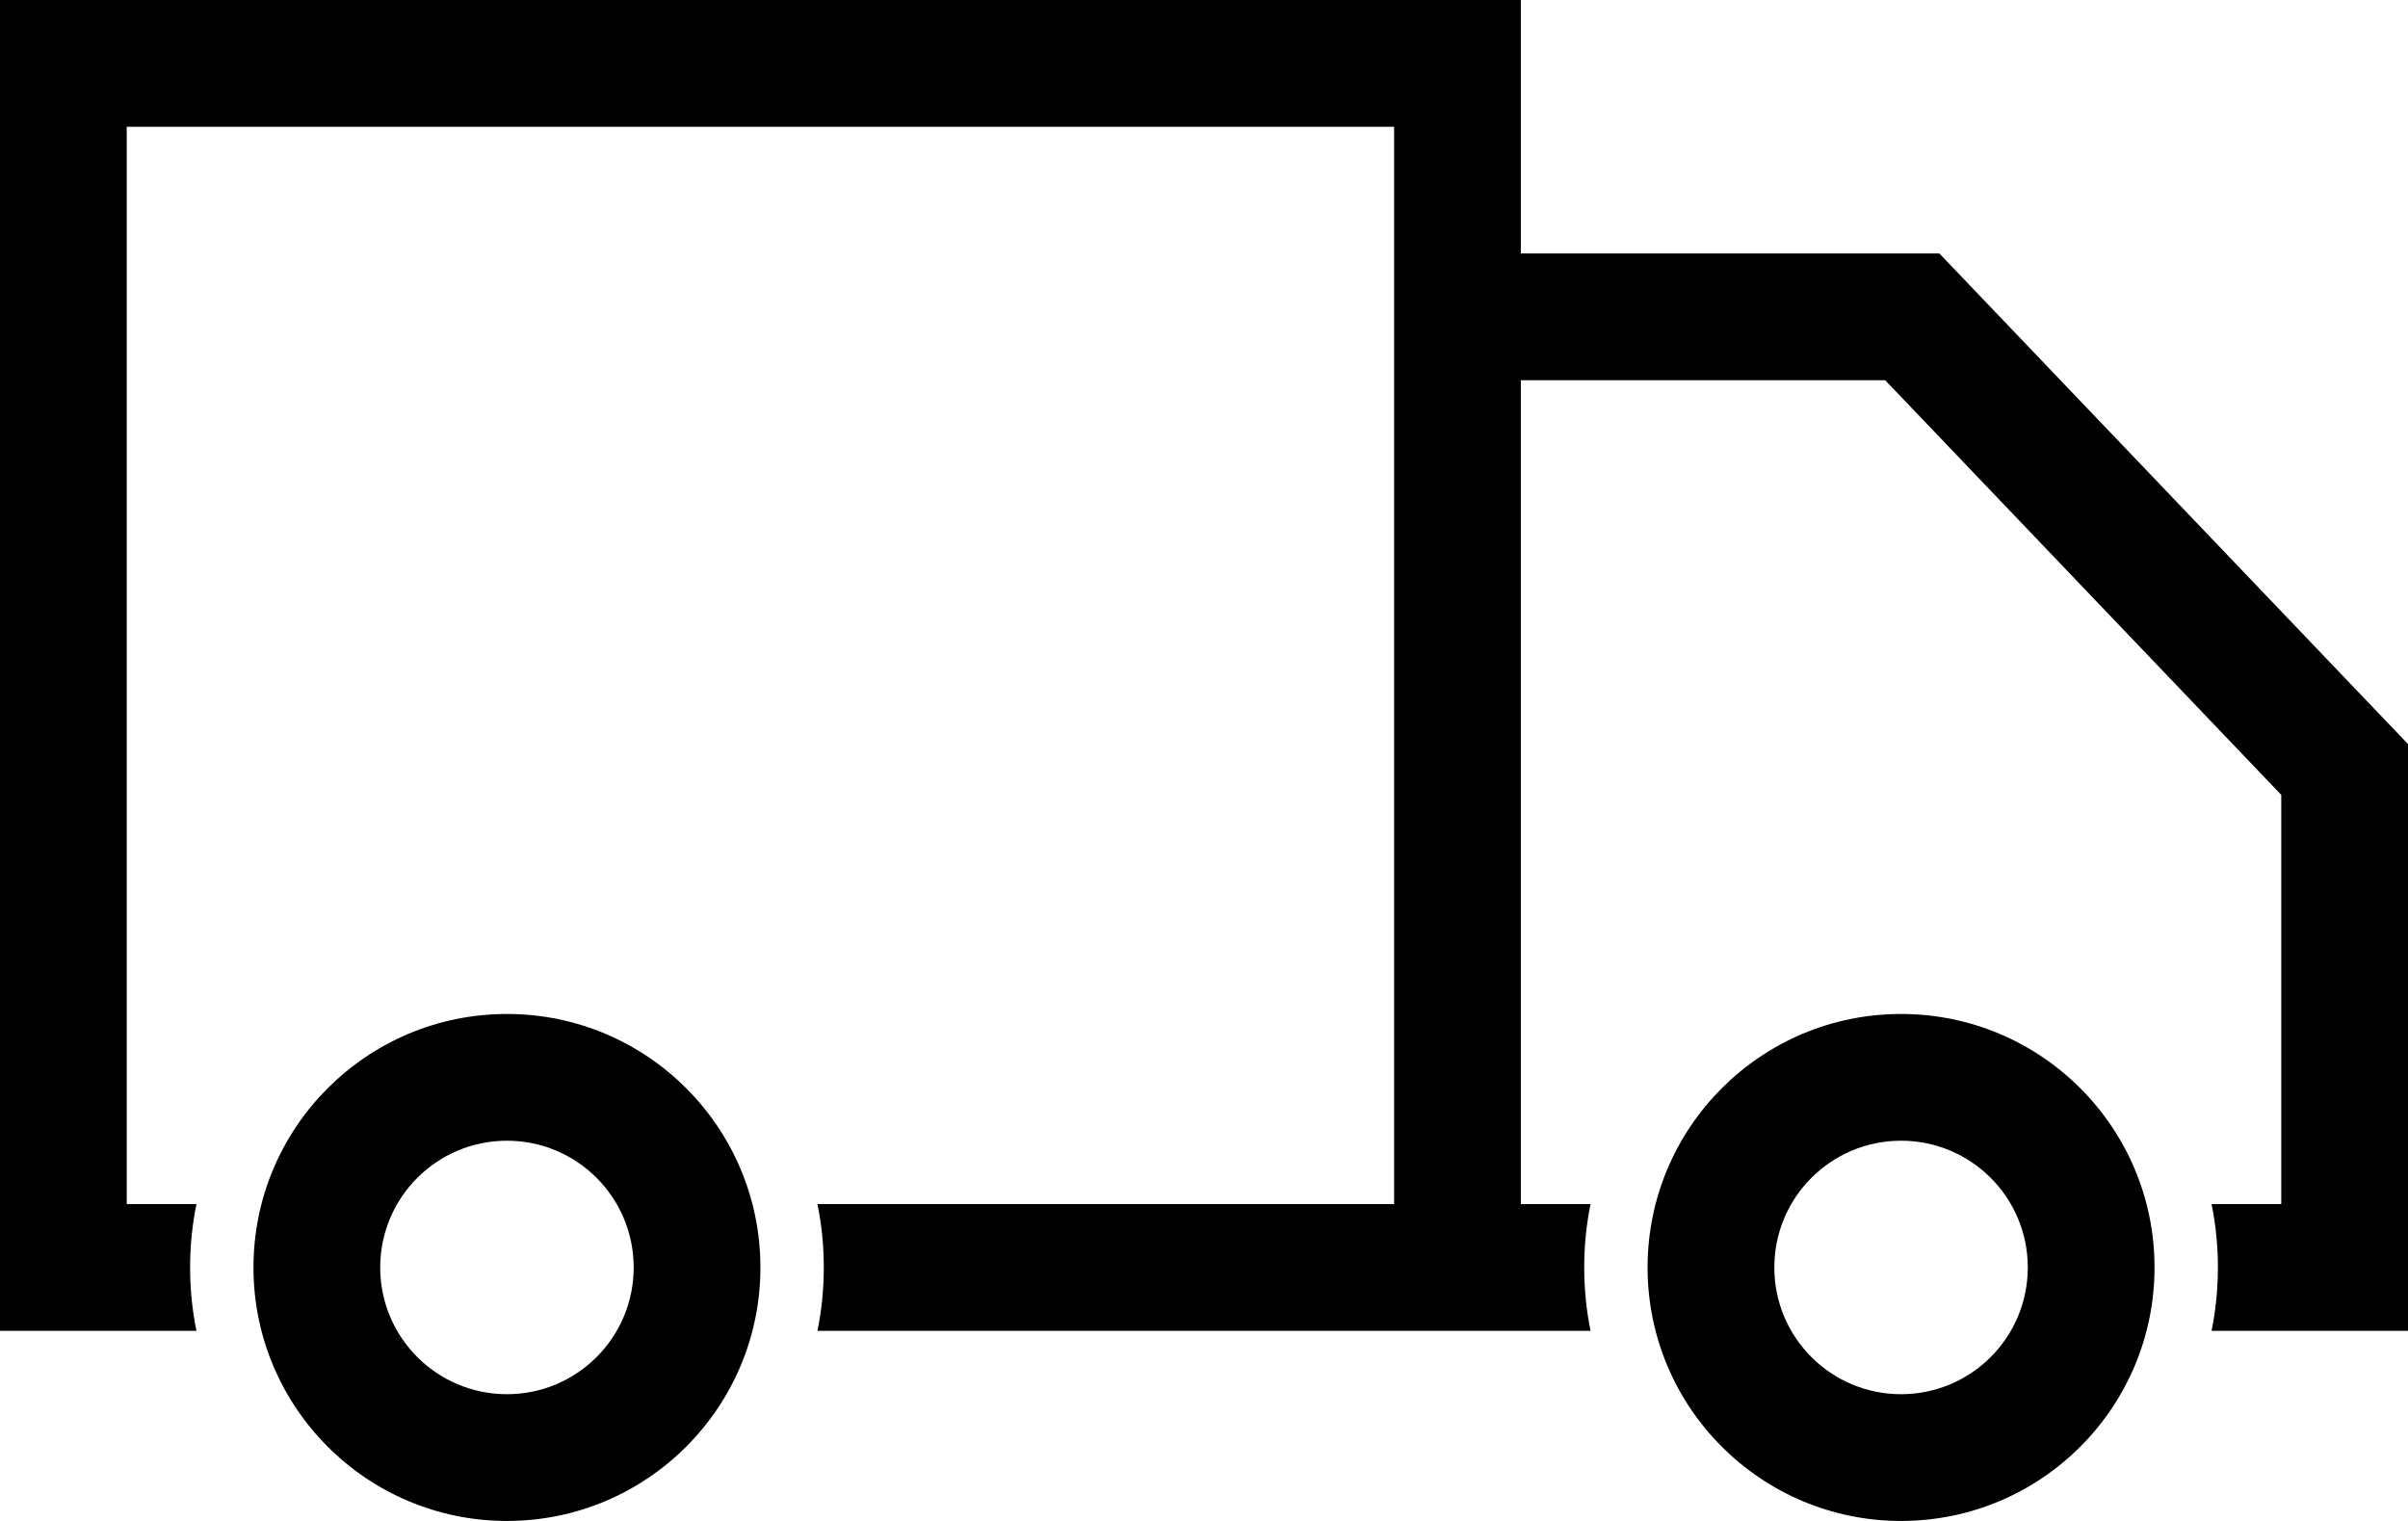 <?xml version="1.0" encoding="UTF-8"?>
<svg width="38px" height="24px" viewBox="0 0 38 24" version="1.1" xmlns="http://www.w3.org/2000/svg" xmlns:xlink="http://www.w3.org/1999/xlink">
    <!-- Generator: sketchtool 53.2 (72643) - https://sketchapp.com -->
    <title>989F05E6-40DD-49C4-B667-617E8A9A329D</title>
    <desc>Created with sketchtool.</desc>
    <g id="01_webshop_desktop" stroke="none" stroke-width="1" fill="none" fill-rule="evenodd">
        <g id="Warenkorb_Zubeher_desktop" transform="translate(-265, -1106)">
            <g id="components/configurator/warenkorb-delivery-box" transform="translate(244, 1077)">
                <g id="icons/40/ic_delivery" transform="translate(20, 20)">
                    <path d="M25,13 L31.605,13 L39,20.741 L39,30 L35.9,30 C35.966,29.677 36,29.342 36,29 C36,28.658 35.966,28.323 35.9,28 L37,28 L37,21.543 L30.75,15 L25,15 L25,28 L26.1,28 C26.034,28.323 26,28.658 26,29 C26,29.342 26.034,29.677 26.1,30 L25,30 L13.9,30 C13.966,29.677 14,29.342 14,29 C14,28.658 13.966,28.323 13.9,28 L23,28 L23,11 L3,11 L3,28 L4.1,28 C4.034,28.323 4,28.658 4,29 C4,29.342 4.034,29.677 4.1,30 L1,30 L1,9 L25,9 L25,13 Z M31,33 C28.791,33 27,31.209 27,29 C27,26.791 28.791,25 31,25 C33.209,25 35,26.791 35,29 C35,31.209 33.209,33 31,33 Z M31,31 C32.105,31 33,30.105 33,29 C33,27.895 32.105,27 31,27 C29.895,27 29,27.895 29,29 C29,30.105 29.895,31 31,31 Z M9,31 C10.105,31 11,30.105 11,29 C11,27.895 10.105,27 9,27 C7.895,27 7,27.895 7,29 C7,30.105 7.895,31 9,31 Z M9,33 C6.791,33 5,31.209 5,29 C5,26.791 6.791,25 9,25 C11.209,25 13,26.791 13,29 C13,31.209 11.209,33 9,33 Z" id="Combined-Shape" fill="#000000"></path>
                    <path d="M31,33 C33.209,33 35,31.209 35,29 C35,26.791 33.209,25 31,25 C28.791,25 27,26.791 27,29 C27,31.209 28.791,33 31,33 Z" id="Path-Copy" fill-rule="nonzero"></path>
                </g>
            </g>
        </g>
    </g>
</svg>